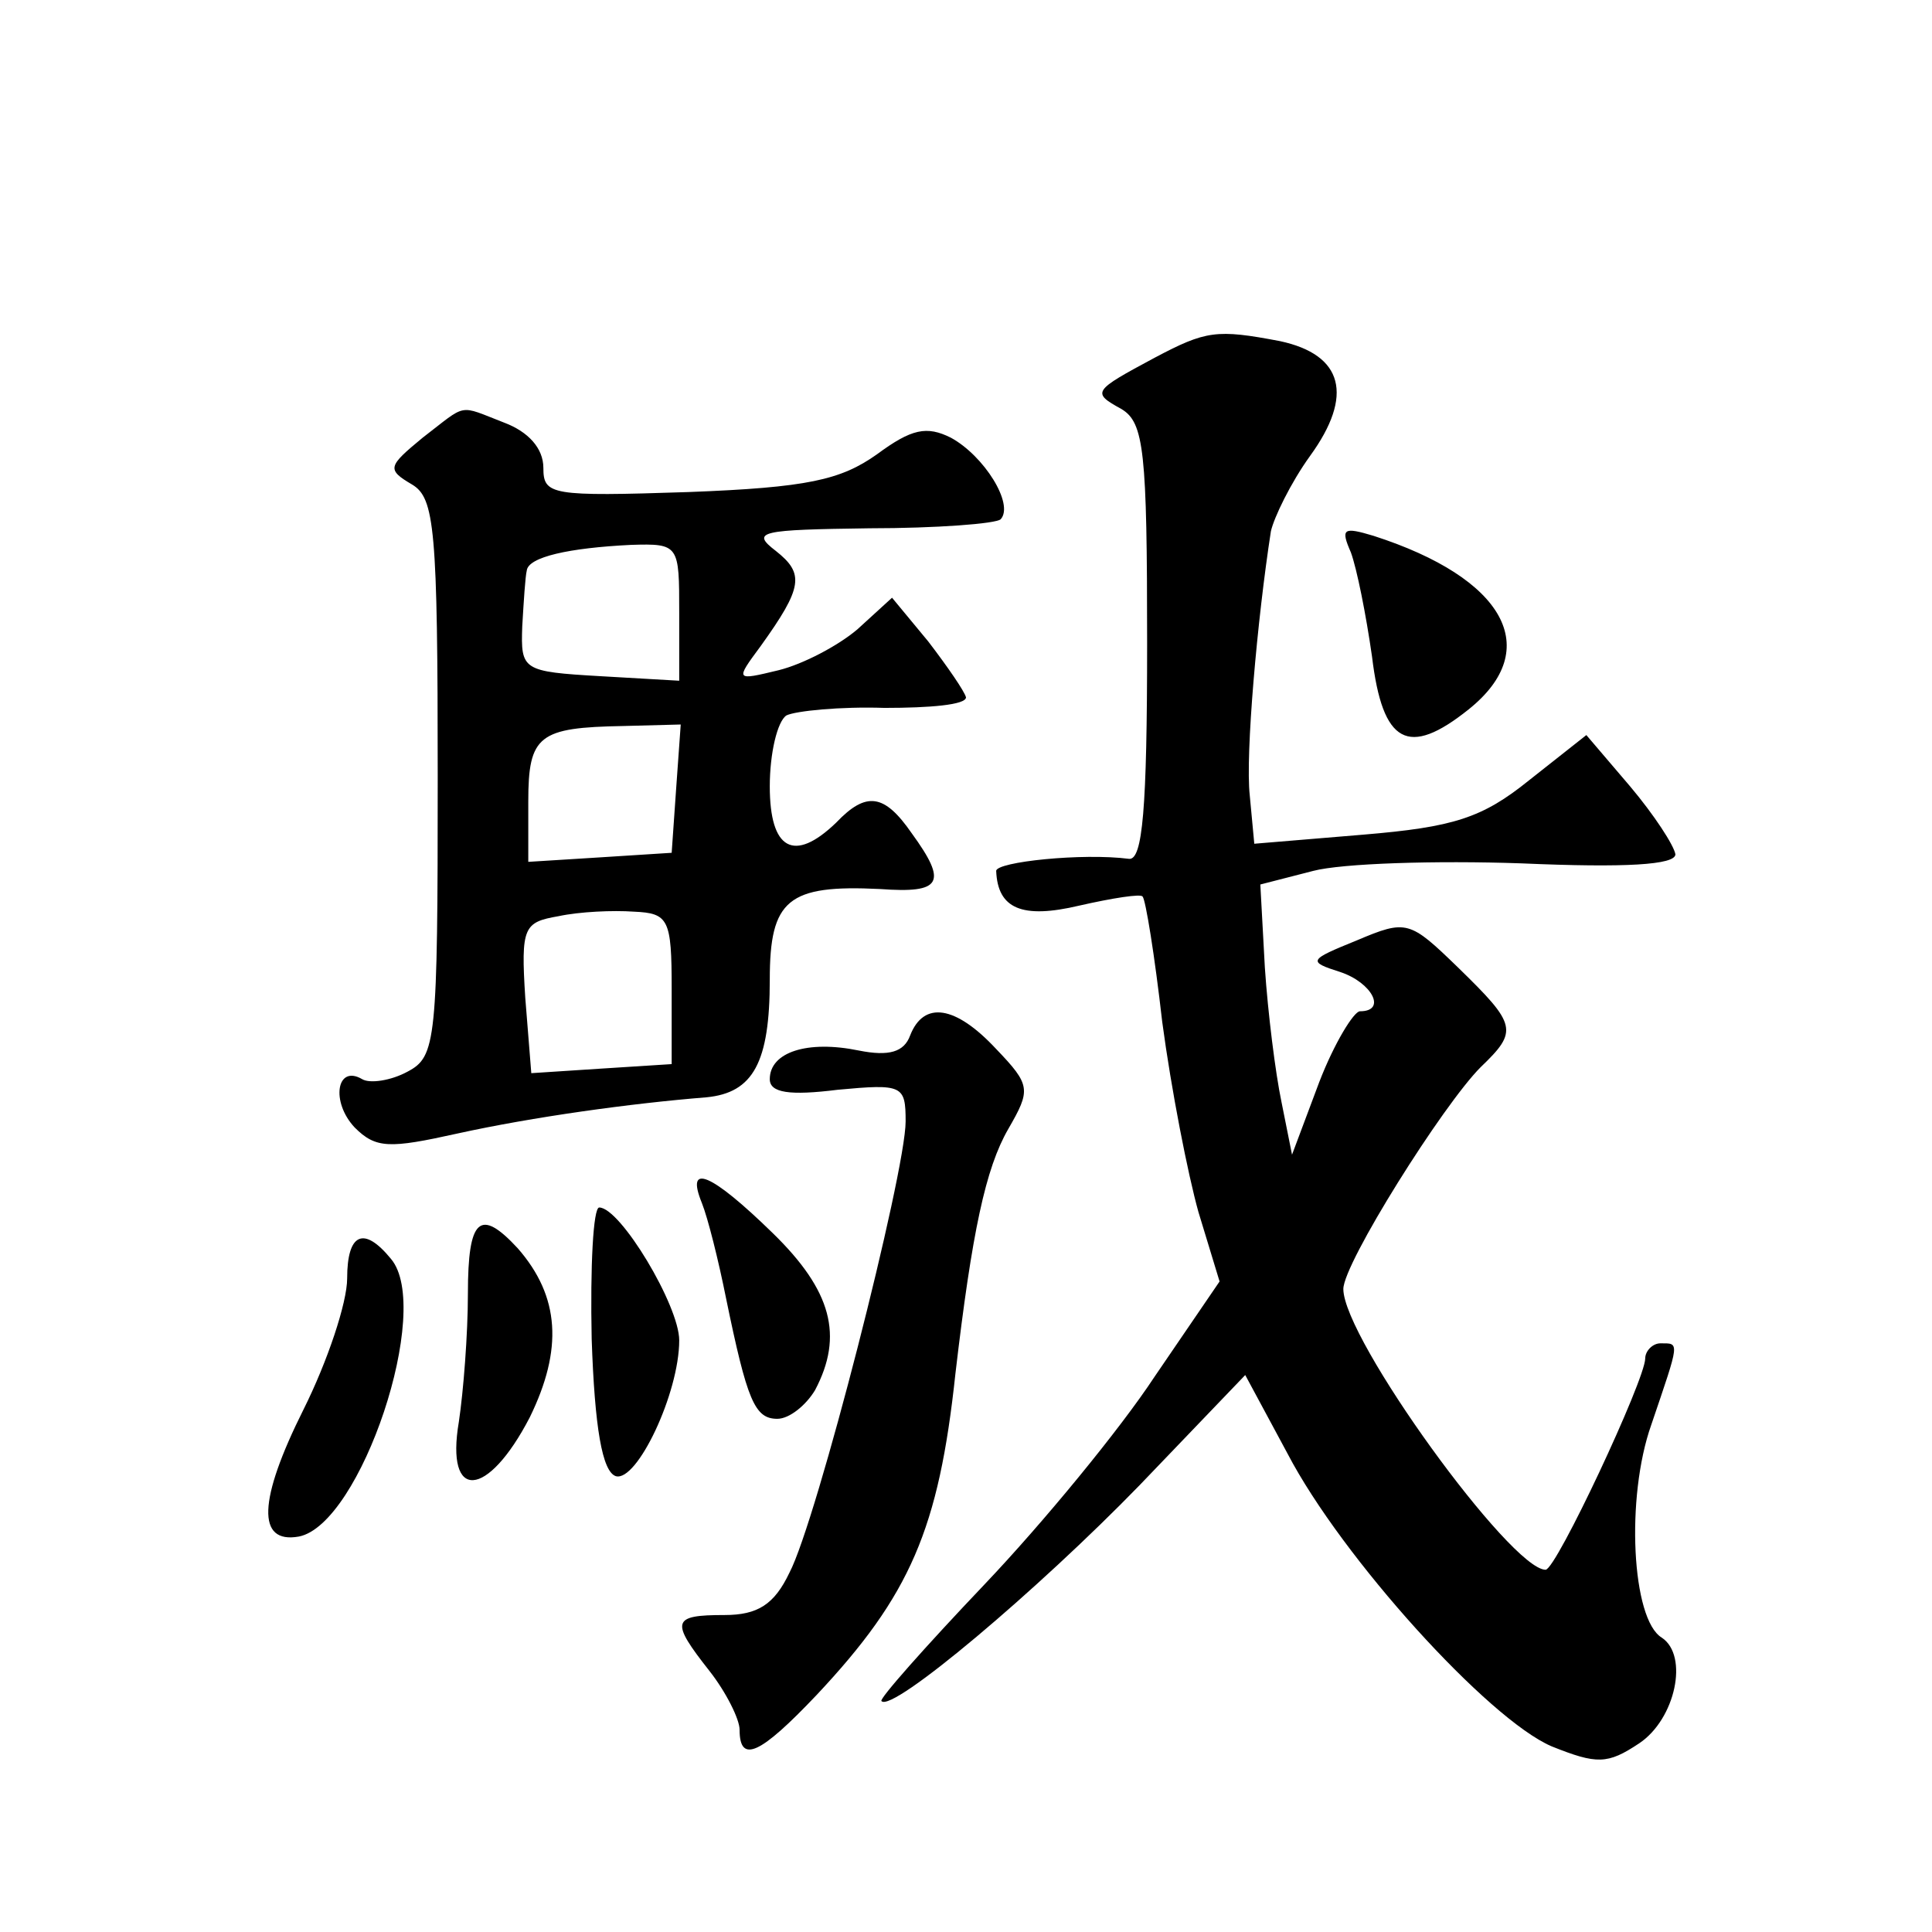 <?xml version="1.0" standalone="no"?>
<!DOCTYPE svg PUBLIC "-//W3C//DTD SVG 20010904//EN"
 "http://www.w3.org/TR/2001/REC-SVG-20010904/DTD/svg10.dtd">
<svg version="1.0" xmlns="http://www.w3.org/2000/svg"
 width="128pt" height="128pt" viewBox="0 0 128 128"
 preserveAspectRatio="xMidYMid meet">
<g transform="translate(0,128) scale(0.1,-0.1)"
fill="#0" stroke="none">
<path d="M765 1043 c-41 -22 -42 -23 -22 -34 15 -9 17 -28 17 -155 0 -110 -3 -144
-12 -143 -31 4 -88 -2 -88 -8 1 -25 17 -32 55 -23 22 5 41 8 42 6 2 -2 8 -39 13
-83 6 -45 17 -101 24 -126 l14 -46 -43 -63 c-23 -35 -74 -97 -113 -138 -39 -41
-70 -76 -68 -77 7 -8 104 74 171 143 l70 73 28 -52 c36 -69 133 -176 175 -194 30
-12 37 -12 58 2 24 16 33 58 15 70 -20 12 -24 93 -7 141 19 56 19 54 6 54 -5 0
-10 -5 -10 -10 0 -14 -59 -140 -66 -140 -23 0 -134 153 -134 186 0 17 66 122 91
147 25 24 24 28 -15 66 -32 31 -34 32 -67 18 -32 -13 -33 -14 -11 -21 21 -7 31
-26 13 -26 -4 0 -17 -21 -27 -47 l-18 -48 -7 35 c-4 19 -9 59 -11 89 l-3 55 35
9 c19 5 81 7 138 5 69 -3 102 -1 102 6 -1 6 -14 26 -30 45 l-29 34 -38 -30 c-31
-25 -50 -31 -110 -36 l-72 -6 -3 32 c-3 27 5 117 14 175 2 9 13 32 26 50 29 40
22 67 -20 76 -42 8 -49 7 -83 -11z M280 990 c-23 -19 -24 -21 -7 -31 15 -9 17 -29
17 -194 0 -175 -1 -185 -20 -195 -11 -6 -25 -8 -30 -5 -17 10 -21 -15 -5 -32 14
-14 23 -14 68 -4 50 11 115 20 165 24 31 3 42 23 42 78 0 53 12 63 73 60 41 -3
45 4 21 37 -18 26 -30 28 -50 7 -28 -27 -44 -18 -44 24 0 22 5 43 11 47 6 3 36
6 65 5 30 0 54 2 54 7 -1 4 -12 20 -25 37 l-24 29 -23 -21 c-13 -11 -36 -23 -52
-27 -29 -7 -29 -7 -12 16 28 39 29 48 10 63 -17 13 -10 14 62 15 44 0 84 3 87 6
9 10 -11 42 -33 54 -16 8 -26 6 -49 -11 -24 -17 -46 -22 -125 -25 -91 -3 -96 -2
-96 16 0 13 -10 24 -26 30 -31 12 -24 13 -54 -10z m170 -116 l0 -45 -52 3 c-52
3 -53 4 -52 33 1 17 2 33 3 37 1 9 28 15 69 17 32 1 32 0 32 -45z m-2 -116 l-3
-43 -47 -3 -48 -3 0 40 c0 44 7 49 63 50 l38 1 -3 -42z m-3 -133 l0 -50 -47 -3
-46 -3 -4 50 c-3 47 -1 50 22 54 14 3 36 4 50 3 23 -1 25 -5 25 -51z M895 914 c4
-11 10 -41 14 -69 7 -58 24 -67 64 -35 50 40 24 87 -63 115 -20 6 -22 5 -15 -11z
M603 594 c-4 -11 -14 -14 -34 -10 -34 7 -59 -1 -59 -19 0 -9 13 -11 45 -7 43 4
45 3 45 -21 0 -34 -59 -265 -77 -299 -10 -21 -21 -28 -43 -28 -35 0 -36 -4 -10
-37 11 -14 20 -32 20 -39 0 -23 14 -16 51 23 62 66 81 110 92 213 11 94 20 136
35 162 15 26 15 29 -8 53 -27 29 -48 32 -57 9z M465 483 c4 -10 11 -38 16 -63 14
-68 19 -80 34 -80 8 0 19 9 25 19 19 36 11 66 -28 104 -41 40 -58 47 -47 20z M392
393 c2 -59 7 -88 16 -91 14 -4 42 55 42 90 0 23 -39 88 -53 88 -4 0 -6 -39 -5 -87z
M310 423 c0 -27 -3 -65 -6 -85 -9 -53 19 -51 47 3 22 45 20 80 -8 112 -25 27 -33
20 -33 -30z M230 433 c0 -16 -13 -55 -29 -87 -30 -60 -31 -89 -3 -84 41 8 89 151
61 184 -18 22 -29 17 -29 -13z"/>
</g>
</svg>
